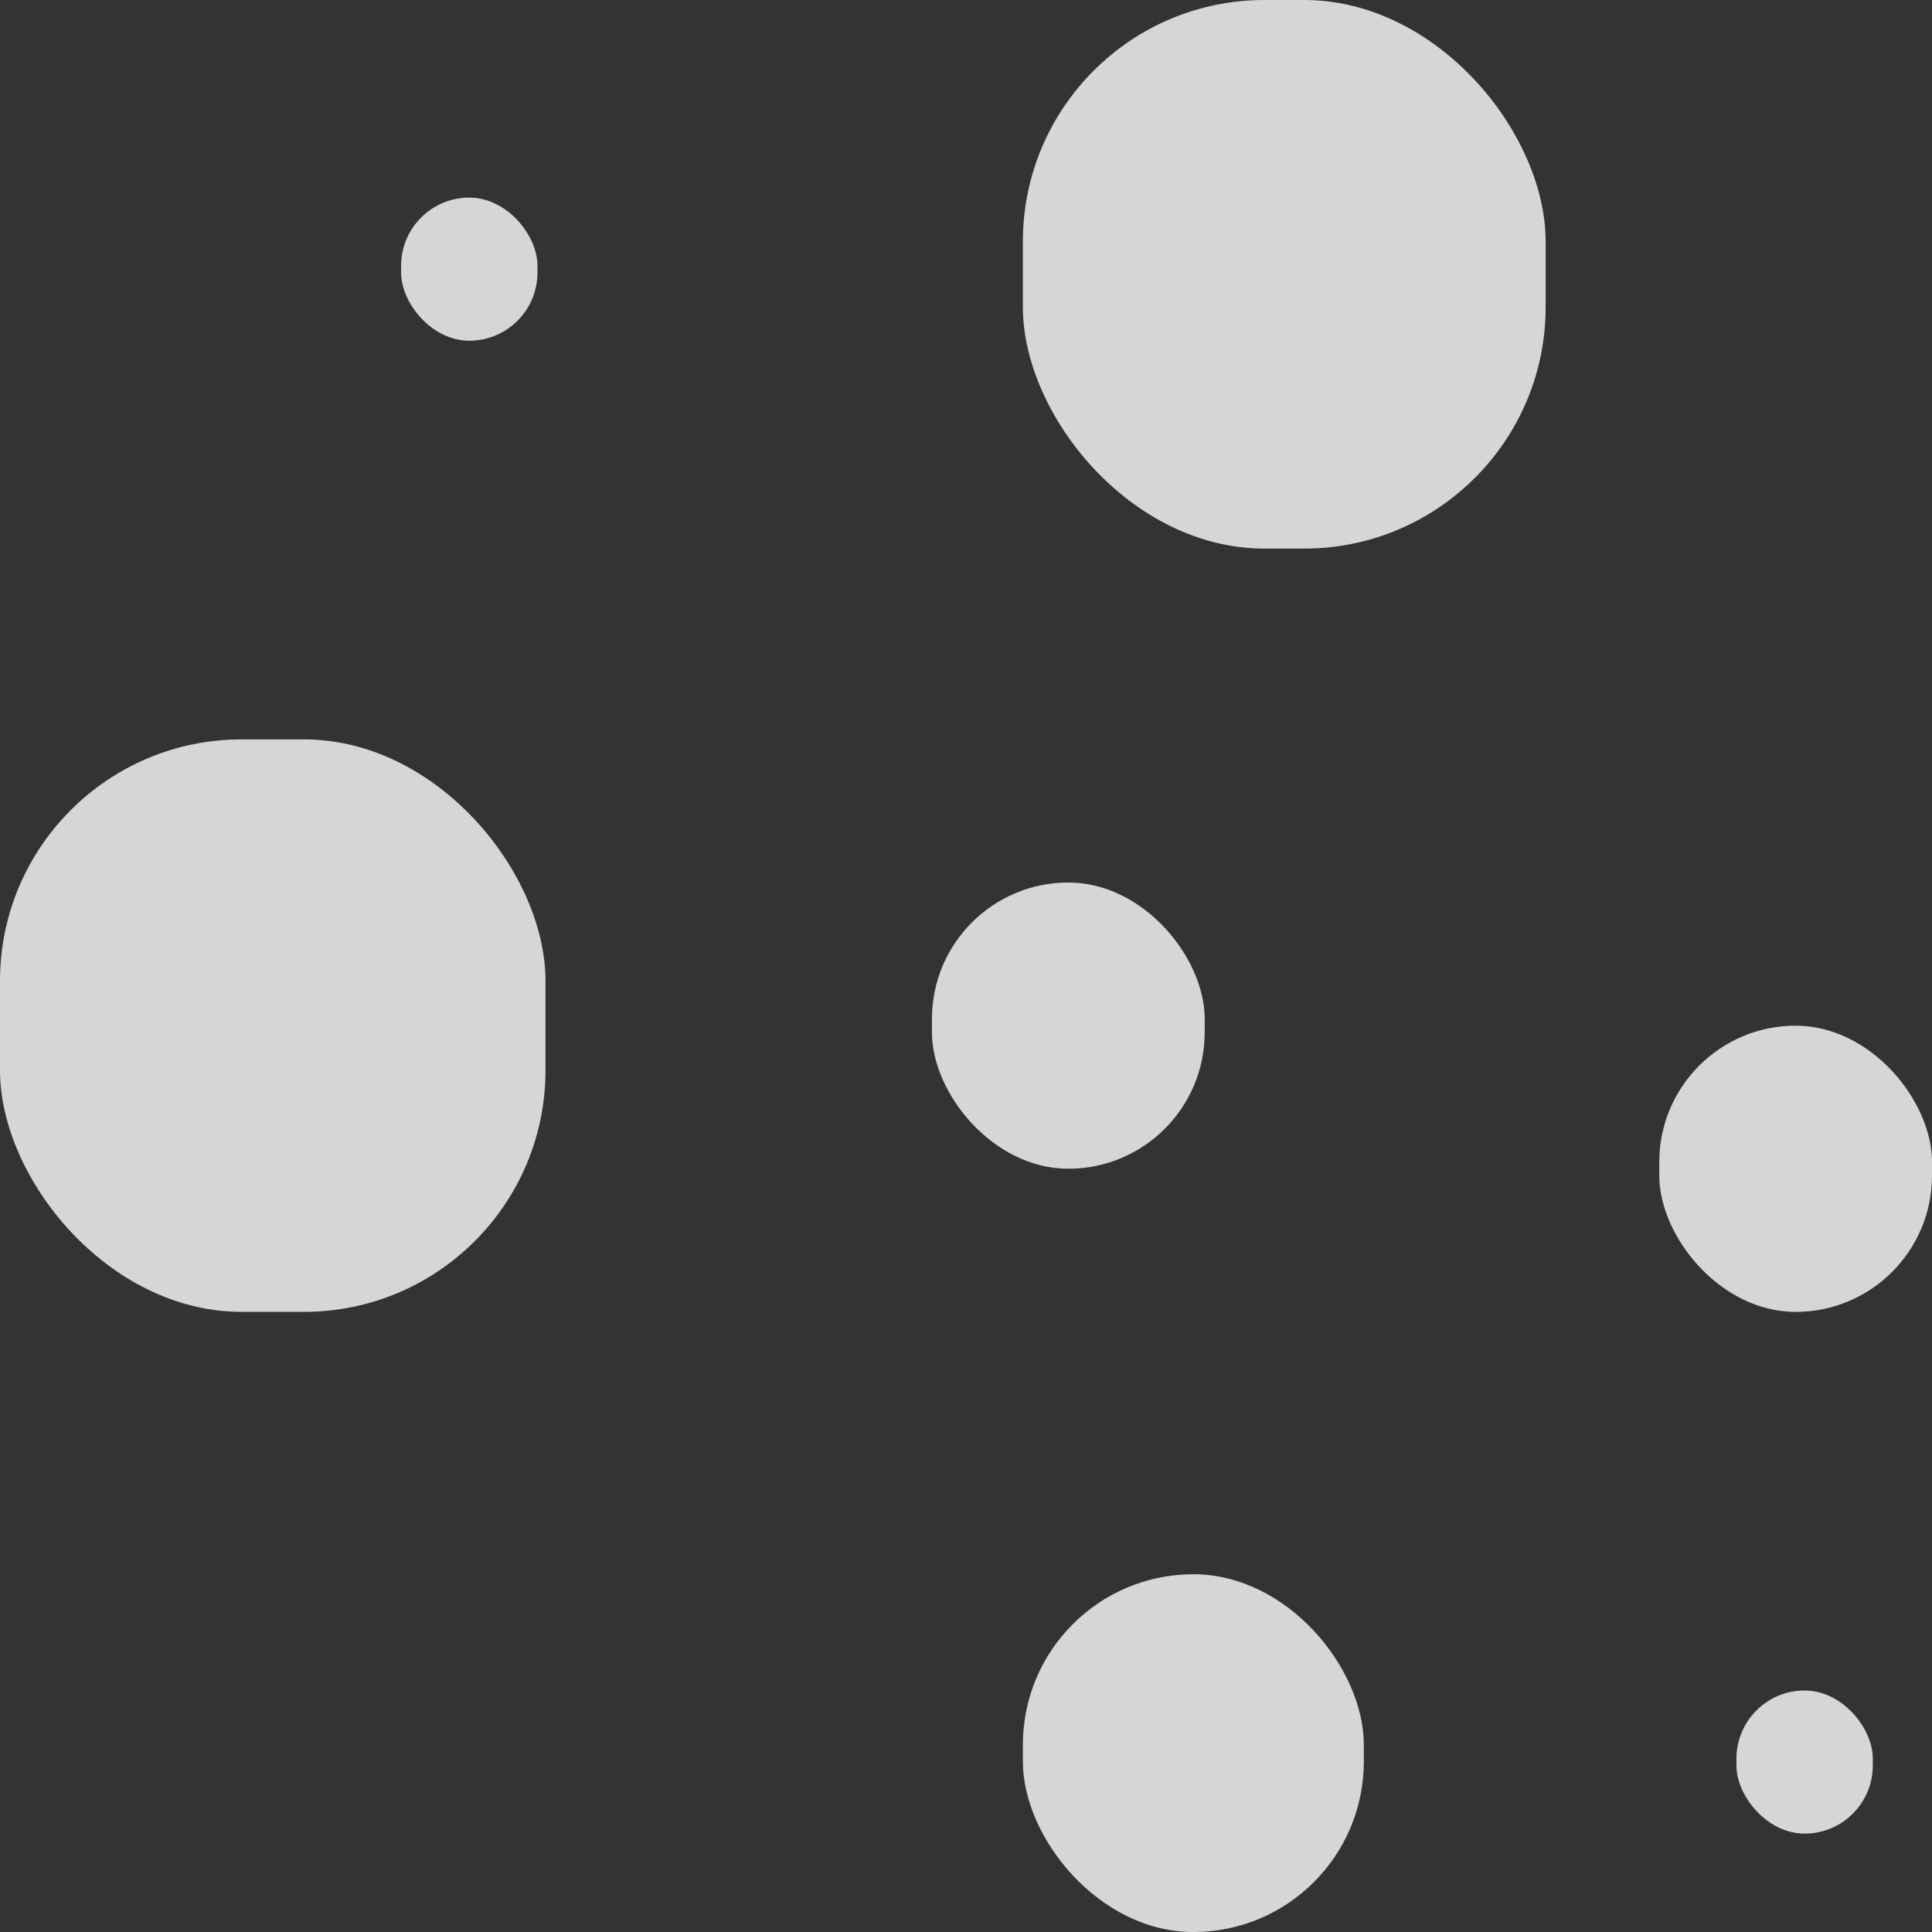 <svg width="80" height="80" viewBox="0 0 80 80" fill="none" xmlns="http://www.w3.org/2000/svg">
<rect x="0" y="0" width="80" height="80" fill="#333333" stroke="none"/>
<g opacity="0.8">
<rect y="30.617" width="22.588" height="23.704" rx="10" fill="white"/>
<rect x="42.355" y="65.186" width="14.118" height="14.815" rx="7.059" fill="white"/>
<rect x="42.355" width="21.647" height="22.716" rx="10" fill="white"/>
<rect x="38.59" y="36.543" width="11.294" height="11.852" rx="5.647" fill="white"/>
<rect x="16.609" y="8.182" width="5.647" height="5.926" rx="2.824" fill="white"/>
<rect x="71.902" y="70" width="5.647" height="5.926" rx="2.824" fill="white"/>
<rect x="68.707" y="42.471" width="11.294" height="11.852" rx="5.647" fill="white"/>
</g>
</svg>
